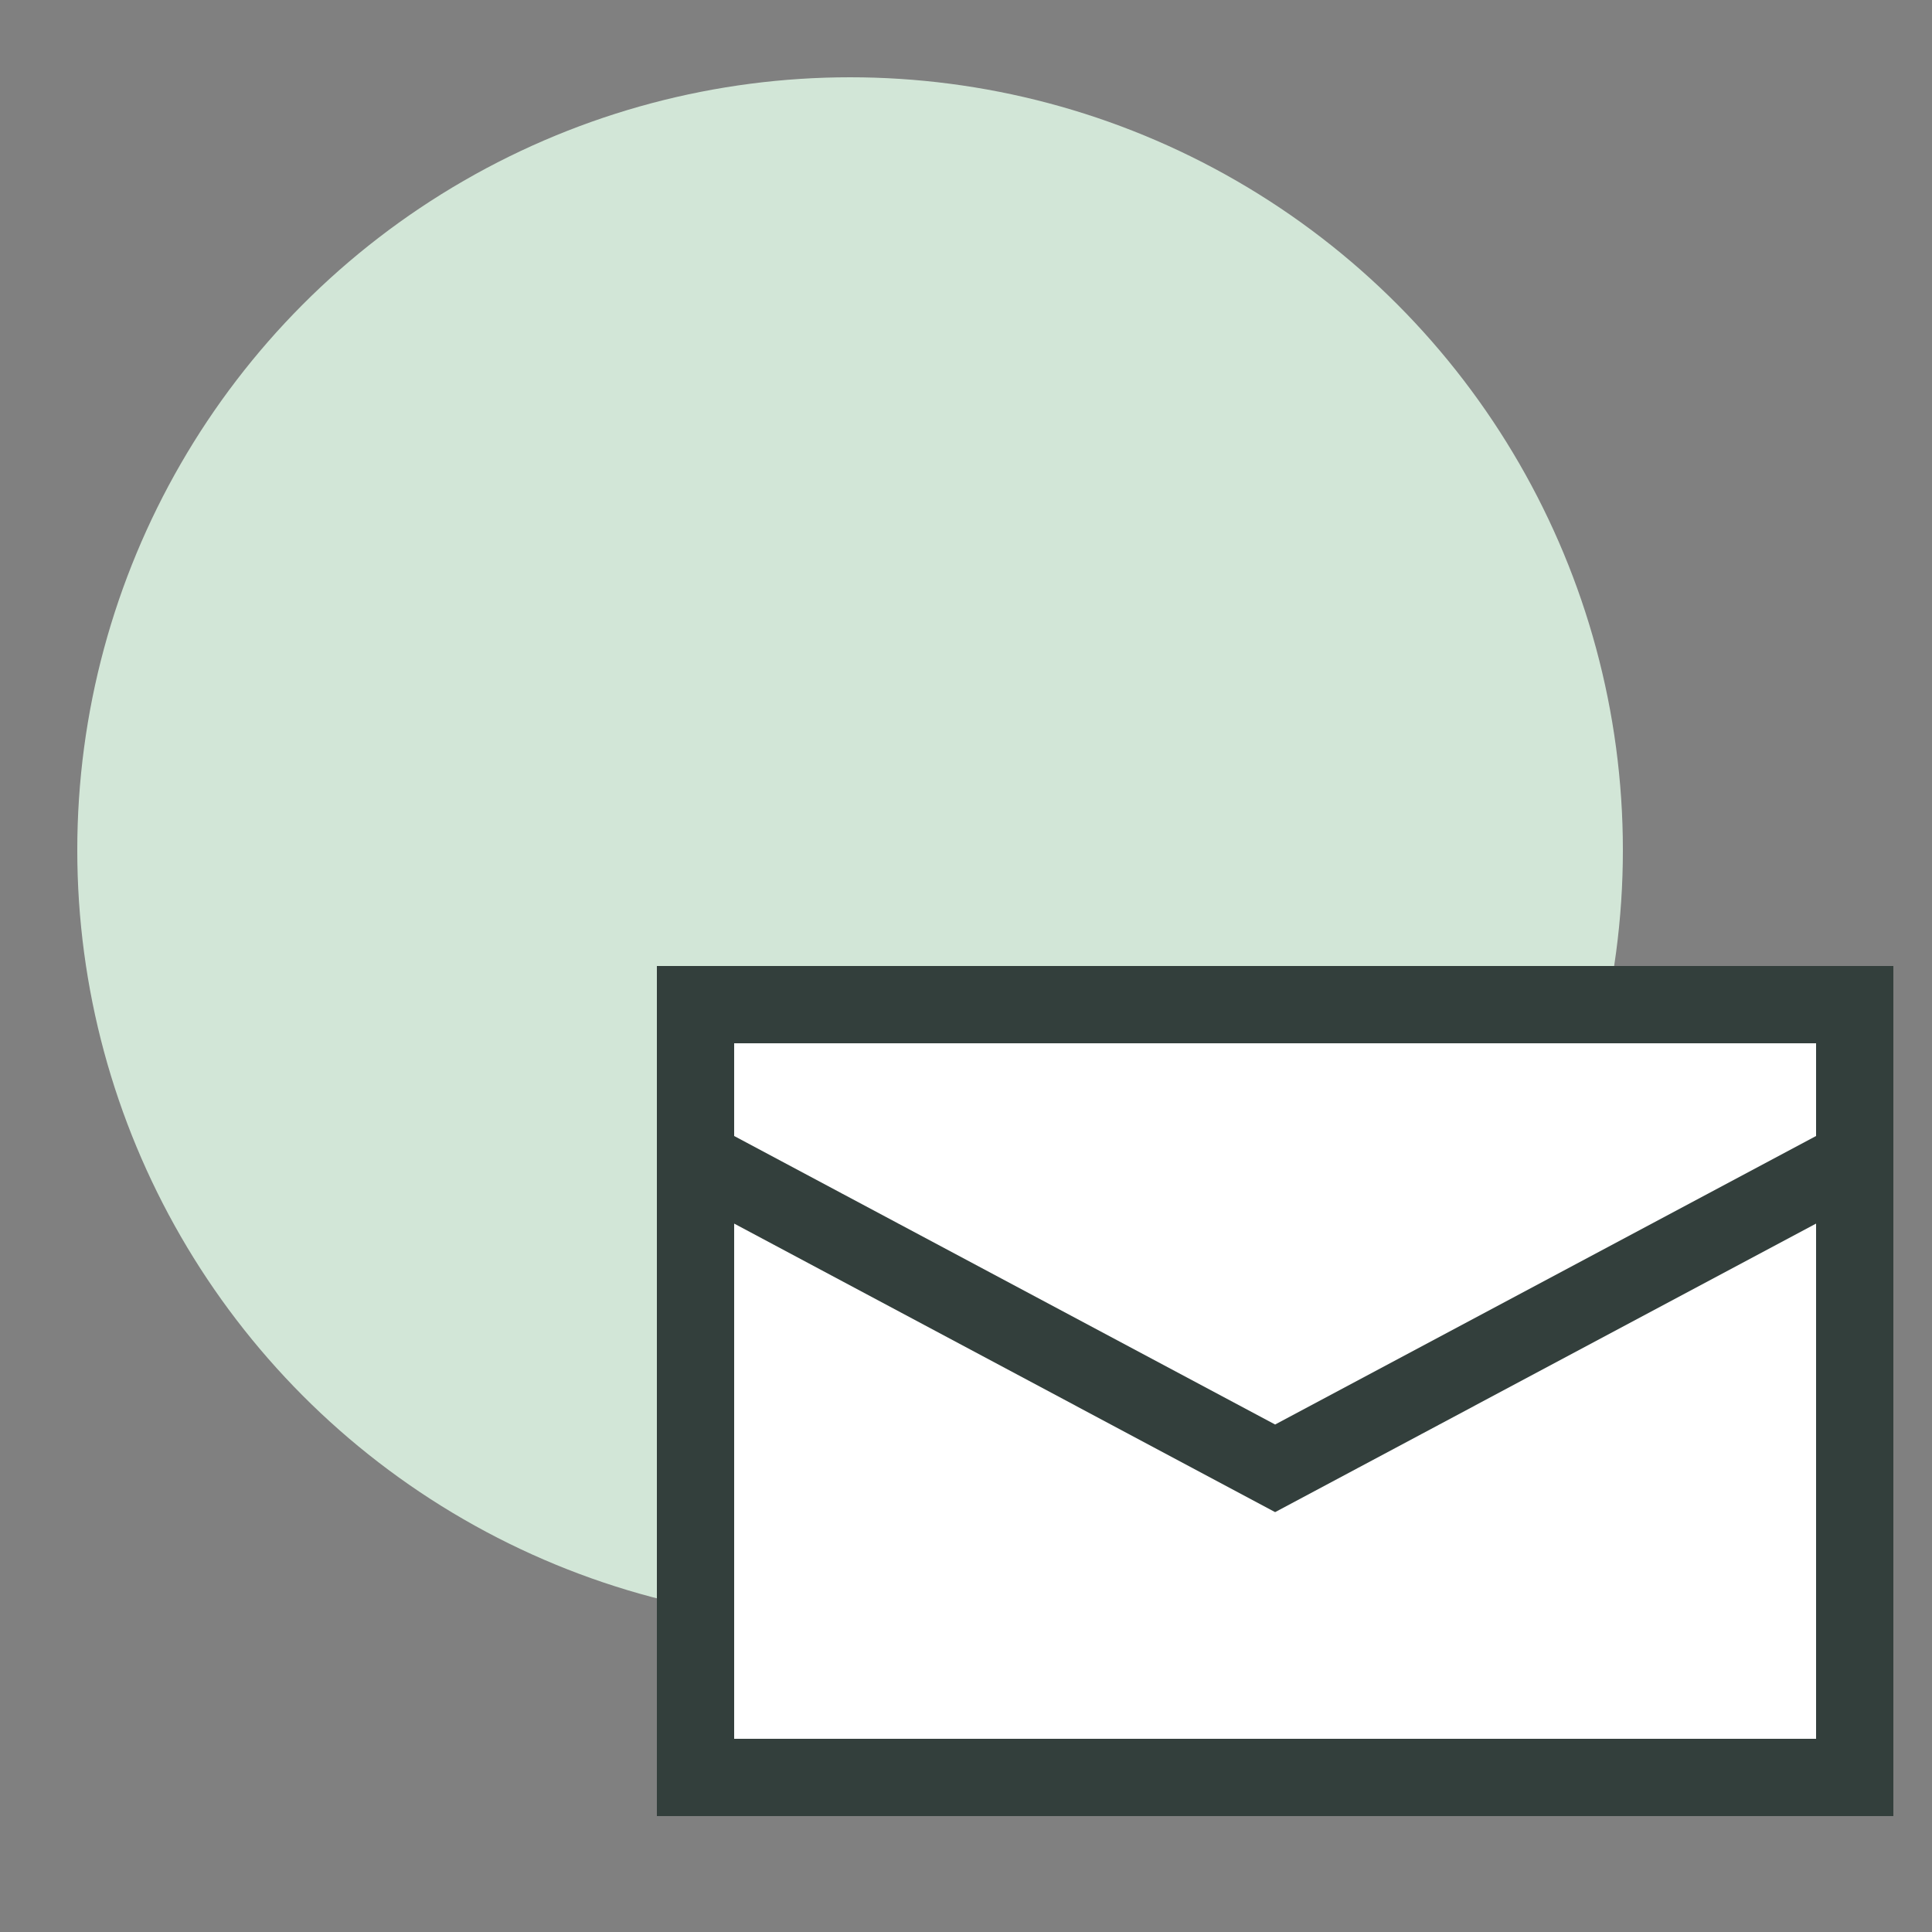 <svg xmlns="http://www.w3.org/2000/svg" width="50" height="50" viewBox="0 0 50 50">
  <rect x="0" y="0" width="50" height="50" fill="#808080" stroke="none"/>
  <circle class="uk-preserve" cx="22" cy="22" r="20" fill="#D2E6D7"/>
  <rect class="uk-preserve" x="18" y="26" width="30" height="20" fill="#fff"/>
  <path d="M18,26H48V46H18Zm0,4,15,8,15-8" fill="none" stroke="#333F3C" stroke-miterlimit="10" stroke-width="2"/>
</svg>
